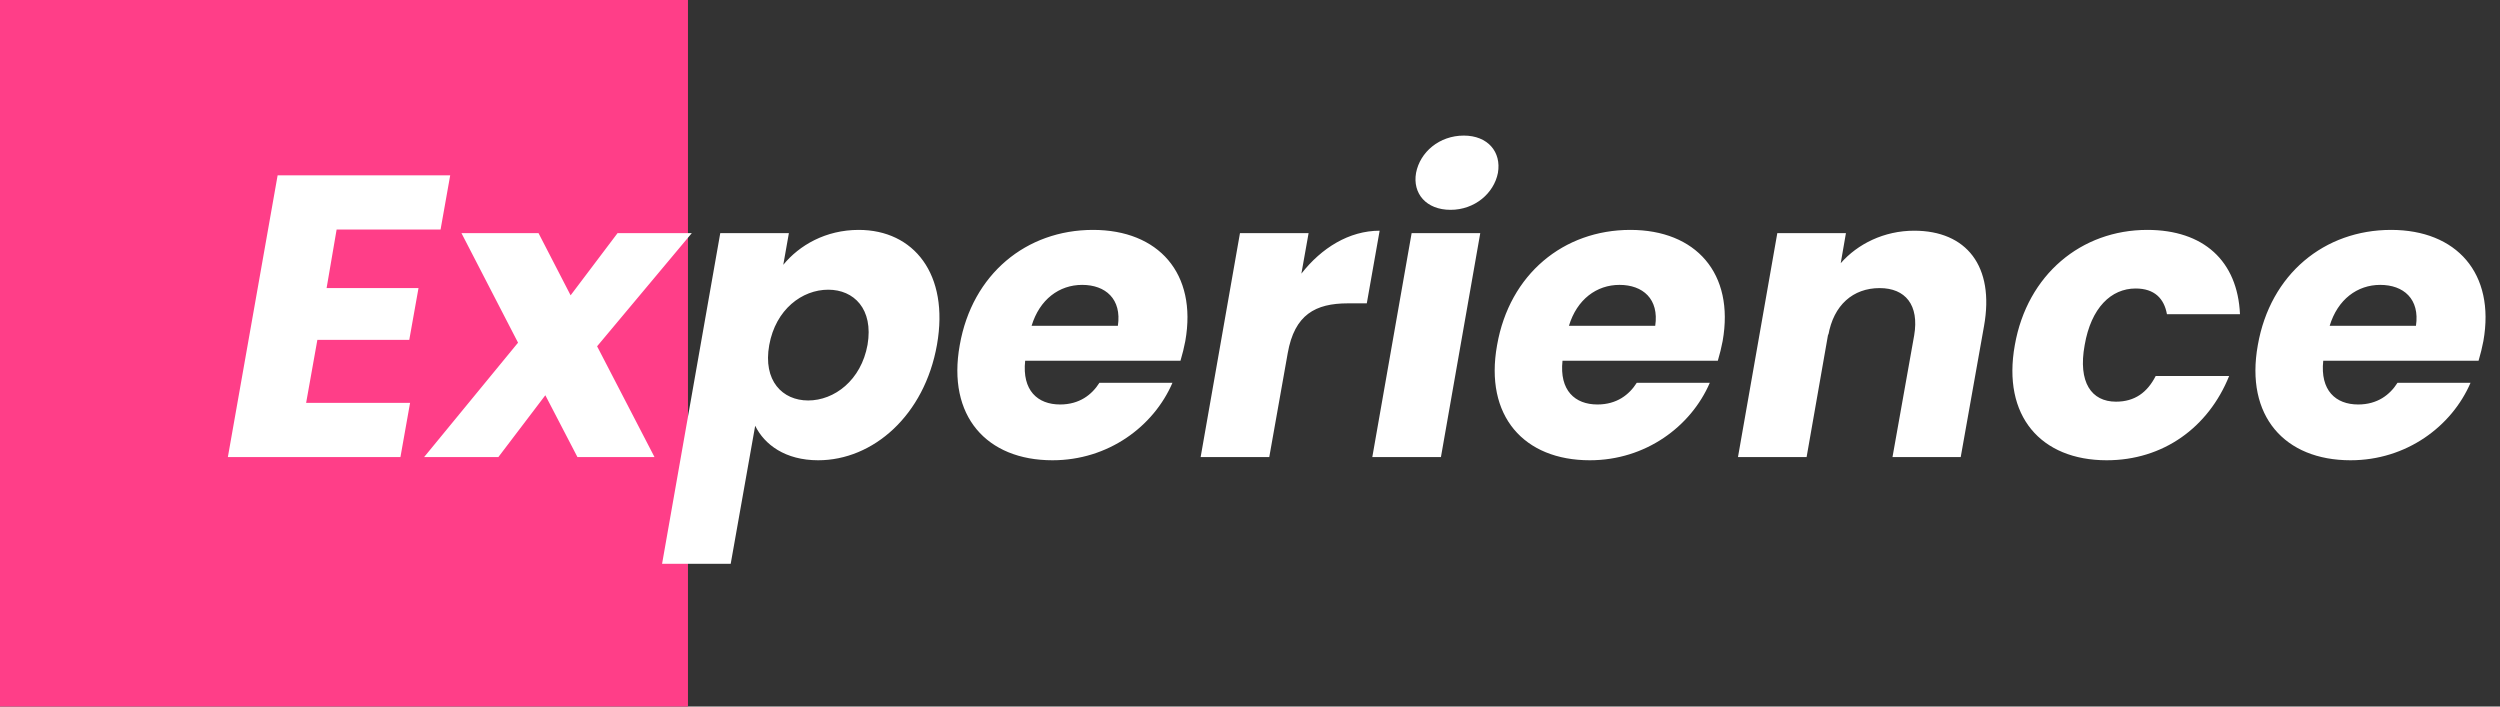 <svg width="598" height="169" viewBox="0 0 598 169" fill="none" xmlns="http://www.w3.org/2000/svg">
<rect x="0" y="0" width="598" height="169" fill="#333333" stroke="none"/>
<rect width="164.563" height="169.001" fill="#FF3E88"/>
<path d="M107.689 41.936H66.409L54.505 109.328H95.785L98.089 96.368H73.225L75.913 81.296H97.897L100.105 68.912H78.121L80.521 54.896H105.385L107.689 41.936ZM138.123 109.328H156.555L142.827 82.832L165.483 55.76H147.723L136.491 70.64L128.811 55.76H110.379L123.915 81.968L101.451 109.328H119.211L130.443 94.544L138.123 109.328ZM187.36 63.344L188.704 55.76H172.288L158.368 134.864H174.784L180.64 101.84C182.848 106.352 187.84 110.096 195.712 110.096C208.864 110.096 221.152 99.344 224.128 82.448C227.104 65.552 218.56 54.992 205.408 54.992C197.536 54.992 191.2 58.64 187.36 63.344ZM207.52 82.448C205.984 90.992 199.552 95.792 193.312 95.792C187.168 95.792 182.464 91.088 184 82.544C185.536 74 191.872 69.296 198.112 69.296C204.256 69.296 208.96 73.904 207.52 82.448ZM258.852 68.144C264.42 68.144 268.356 71.504 267.396 77.936H246.756C248.676 71.6 253.38 68.144 258.852 68.144ZM280.452 91.568H262.98C261.156 94.448 258.18 96.752 253.572 96.752C248.196 96.752 244.452 93.392 245.22 86.288H282.372C282.852 84.656 283.236 83.12 283.524 81.584C286.404 65.36 277.092 54.992 261.444 54.992C245.508 54.992 232.548 65.552 229.572 82.544C226.5 99.536 236.004 110.096 251.748 110.096C265.092 110.096 275.94 102.032 280.452 91.568ZM308.025 84.464C309.657 75.248 314.649 72.56 322.425 72.56H326.937L330.009 55.184C322.713 55.184 316.089 59.312 311.289 65.456L313.017 55.76H296.601L287.193 109.328H303.609L308.025 84.464ZM328.255 109.328H344.671L354.079 55.76H337.663L328.255 109.328ZM346.975 50.192C352.735 50.192 357.343 46.256 358.303 41.36C359.167 36.368 355.903 32.432 350.143 32.432C344.287 32.432 339.679 36.368 338.719 41.36C337.855 46.256 341.119 50.192 346.975 50.192ZM387.384 68.144C392.952 68.144 396.888 71.504 395.928 77.936H375.288C377.208 71.6 381.912 68.144 387.384 68.144ZM408.984 91.568H391.512C389.688 94.448 386.712 96.752 382.104 96.752C376.728 96.752 372.984 93.392 373.752 86.288H410.904C411.384 84.656 411.768 83.12 412.056 81.584C414.936 65.36 405.624 54.992 389.976 54.992C374.04 54.992 361.08 65.552 358.104 82.544C355.032 99.536 364.536 110.096 380.28 110.096C393.624 110.096 404.472 102.032 408.984 91.568ZM452.684 109.328H469.004L474.572 78.032C477.164 63.632 470.348 55.184 457.868 55.184C450.668 55.184 444.332 58.352 440.3 62.96L441.548 55.76H425.132L415.724 109.328H432.14L437.324 79.76V80.24C438.572 72.944 443.276 68.912 449.612 68.912C455.756 68.912 459.116 72.944 457.868 80.24L452.684 109.328ZM481.947 82.544C478.875 99.536 488.187 110.096 503.931 110.096C517.371 110.096 528.219 102.32 533.211 89.936H515.643C513.627 93.872 510.651 96.08 506.139 96.08C500.283 96.08 497.019 91.472 498.651 82.544C500.187 73.616 504.987 69.008 510.843 69.008C515.355 69.008 517.659 71.408 518.331 75.152H535.803C535.227 62.384 527.067 54.992 513.627 54.992C497.883 54.992 484.923 65.648 481.947 82.544ZM569.352 68.144C574.92 68.144 578.856 71.504 577.896 77.936H557.256C559.176 71.6 563.88 68.144 569.352 68.144ZM590.952 91.568H573.48C571.656 94.448 568.68 96.752 564.072 96.752C558.696 96.752 554.952 93.392 555.72 86.288H592.872C593.352 84.656 593.736 83.12 594.024 81.584C596.904 65.36 587.592 54.992 571.944 54.992C556.008 54.992 543.048 65.552 540.072 82.544C537 99.536 546.504 110.096 562.248 110.096C575.592 110.096 586.44 102.032 590.952 91.568Z" fill="white"/>
</svg>
